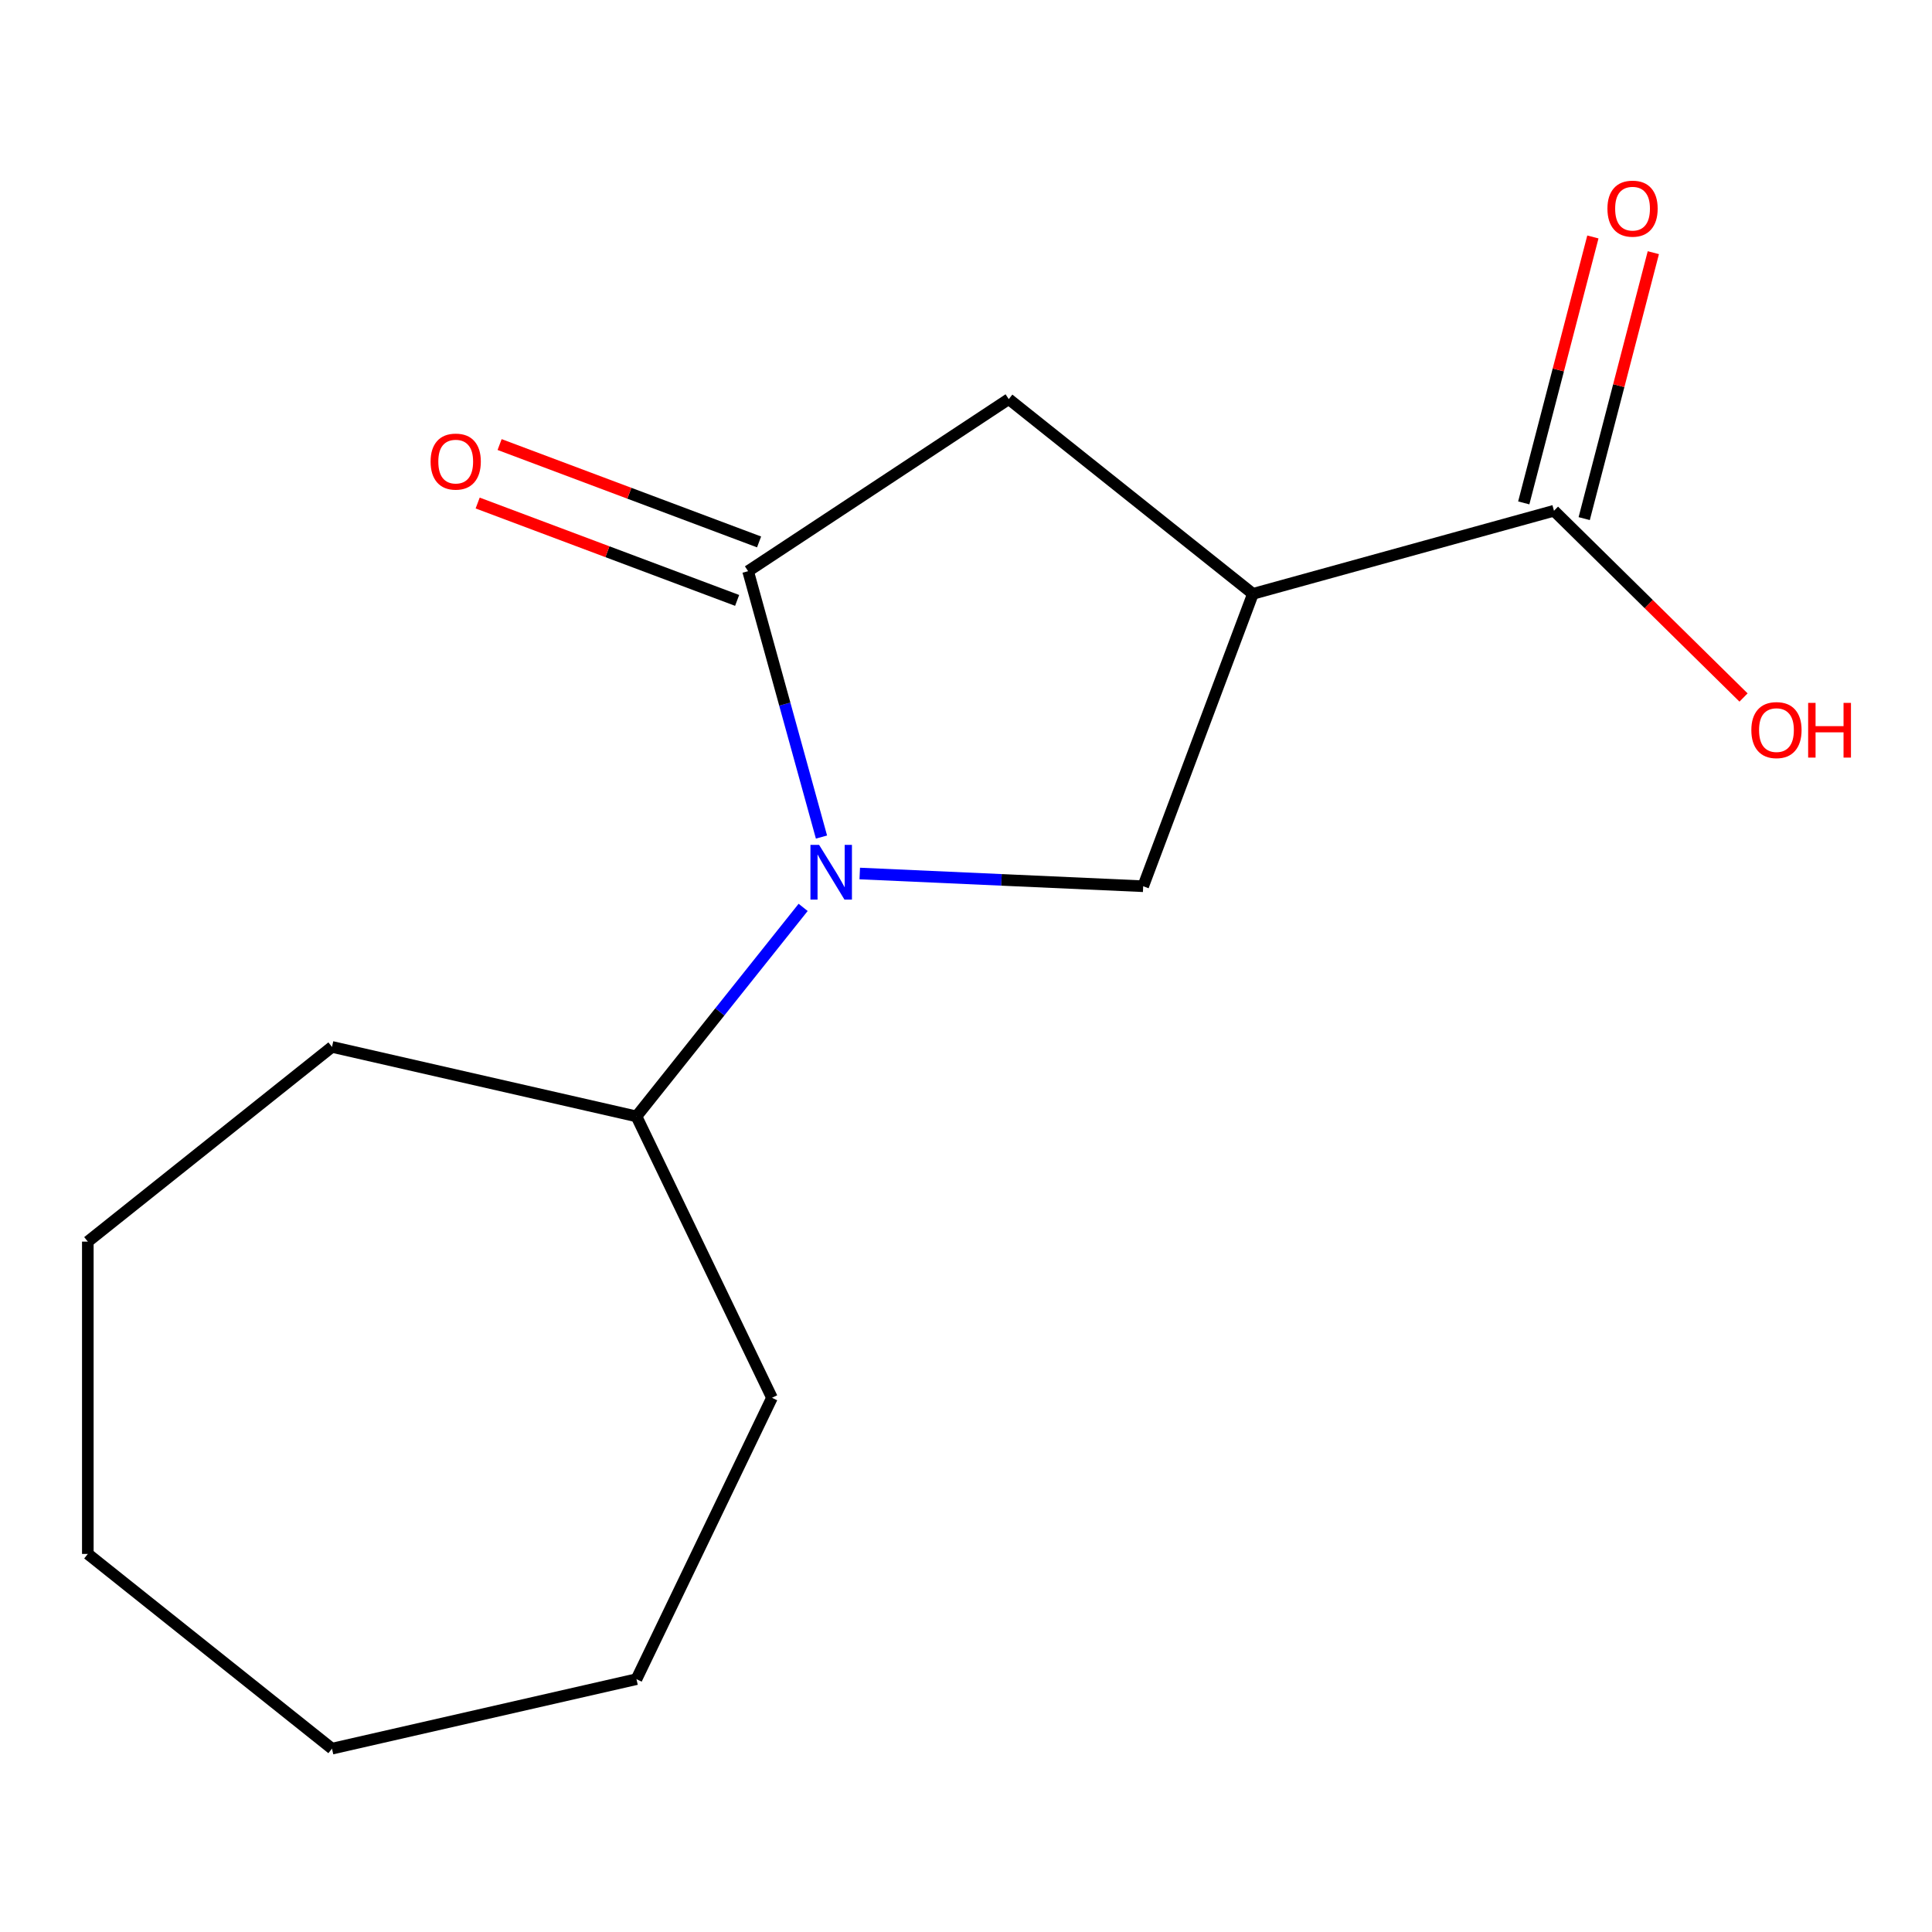<?xml version='1.0' encoding='iso-8859-1'?>
<svg version='1.1' baseProfile='full'
              xmlns='http://www.w3.org/2000/svg'
                      xmlns:rdkit='http://www.rdkit.org/xml'
                      xmlns:xlink='http://www.w3.org/1999/xlink'
                  xml:space='preserve'
width='1000px' height='1000px' viewBox='0 0 1000 1000'>
<!-- END OF HEADER -->
<rect style='opacity:1.0;fill:#FFFFFF;stroke:none' width='1000' height='1000' x='0' y='0'> </rect>
<path class='bond-0' d='M 425.2,433.261 L 406.209,364.449' style='fill:none;fill-rule:evenodd;stroke:#0000FF;stroke-width:6px;stroke-linecap:butt;stroke-linejoin:miter;stroke-opacity:1' />
<path class='bond-0' d='M 406.209,364.449 L 387.218,295.637' style='fill:none;fill-rule:evenodd;stroke:#000000;stroke-width:6px;stroke-linecap:butt;stroke-linejoin:miter;stroke-opacity:1' />
<path class='bond-2' d='M 445.005,452.127 L 518.358,455.421' style='fill:none;fill-rule:evenodd;stroke:#0000FF;stroke-width:6px;stroke-linecap:butt;stroke-linejoin:miter;stroke-opacity:1' />
<path class='bond-2' d='M 518.358,455.421 L 591.711,458.715' style='fill:none;fill-rule:evenodd;stroke:#000000;stroke-width:6px;stroke-linecap:butt;stroke-linejoin:miter;stroke-opacity:1' />
<path class='bond-6' d='M 415.708,469.664 L 372.572,523.755' style='fill:none;fill-rule:evenodd;stroke:#0000FF;stroke-width:6px;stroke-linecap:butt;stroke-linejoin:miter;stroke-opacity:1' />
<path class='bond-6' d='M 372.572,523.755 L 329.436,577.846' style='fill:none;fill-rule:evenodd;stroke:#000000;stroke-width:6px;stroke-linecap:butt;stroke-linejoin:miter;stroke-opacity:1' />
<path class='bond-3' d='M 387.218,295.637 L 522.128,206.585' style='fill:none;fill-rule:evenodd;stroke:#000000;stroke-width:6px;stroke-linecap:butt;stroke-linejoin:miter;stroke-opacity:1' />
<path class='bond-5' d='M 392.898,280.503 L 325.748,255.301' style='fill:none;fill-rule:evenodd;stroke:#000000;stroke-width:6px;stroke-linecap:butt;stroke-linejoin:miter;stroke-opacity:1' />
<path class='bond-5' d='M 325.748,255.301 L 258.597,230.099' style='fill:none;fill-rule:evenodd;stroke:#FF0000;stroke-width:6px;stroke-linecap:butt;stroke-linejoin:miter;stroke-opacity:1' />
<path class='bond-5' d='M 381.538,310.772 L 314.388,285.57' style='fill:none;fill-rule:evenodd;stroke:#000000;stroke-width:6px;stroke-linecap:butt;stroke-linejoin:miter;stroke-opacity:1' />
<path class='bond-5' d='M 314.388,285.57 L 247.237,260.367' style='fill:none;fill-rule:evenodd;stroke:#FF0000;stroke-width:6px;stroke-linecap:butt;stroke-linejoin:miter;stroke-opacity:1' />
<path class='bond-1' d='M 648.511,307.372 L 591.711,458.715' style='fill:none;fill-rule:evenodd;stroke:#000000;stroke-width:6px;stroke-linecap:butt;stroke-linejoin:miter;stroke-opacity:1' />
<path class='bond-4' d='M 648.511,307.372 L 804.337,264.367' style='fill:none;fill-rule:evenodd;stroke:#000000;stroke-width:6px;stroke-linecap:butt;stroke-linejoin:miter;stroke-opacity:1' />
<path class='bond-15' d='M 648.511,307.372 L 522.128,206.585' style='fill:none;fill-rule:evenodd;stroke:#000000;stroke-width:6px;stroke-linecap:butt;stroke-linejoin:miter;stroke-opacity:1' />
<path class='bond-7' d='M 819.982,268.434 L 837.873,199.609' style='fill:none;fill-rule:evenodd;stroke:#000000;stroke-width:6px;stroke-linecap:butt;stroke-linejoin:miter;stroke-opacity:1' />
<path class='bond-7' d='M 837.873,199.609 L 855.764,130.784' style='fill:none;fill-rule:evenodd;stroke:#FF0000;stroke-width:6px;stroke-linecap:butt;stroke-linejoin:miter;stroke-opacity:1' />
<path class='bond-7' d='M 788.692,260.3 L 806.583,191.475' style='fill:none;fill-rule:evenodd;stroke:#000000;stroke-width:6px;stroke-linecap:butt;stroke-linejoin:miter;stroke-opacity:1' />
<path class='bond-7' d='M 806.583,191.475 L 824.473,122.65' style='fill:none;fill-rule:evenodd;stroke:#FF0000;stroke-width:6px;stroke-linecap:butt;stroke-linejoin:miter;stroke-opacity:1' />
<path class='bond-8' d='M 804.337,264.367 L 853.394,312.696' style='fill:none;fill-rule:evenodd;stroke:#000000;stroke-width:6px;stroke-linecap:butt;stroke-linejoin:miter;stroke-opacity:1' />
<path class='bond-8' d='M 853.394,312.696 L 902.452,361.025' style='fill:none;fill-rule:evenodd;stroke:#FF0000;stroke-width:6px;stroke-linecap:butt;stroke-linejoin:miter;stroke-opacity:1' />
<path class='bond-9' d='M 329.436,577.846 L 399.574,723.489' style='fill:none;fill-rule:evenodd;stroke:#000000;stroke-width:6px;stroke-linecap:butt;stroke-linejoin:miter;stroke-opacity:1' />
<path class='bond-10' d='M 329.436,577.846 L 171.838,541.876' style='fill:none;fill-rule:evenodd;stroke:#000000;stroke-width:6px;stroke-linecap:butt;stroke-linejoin:miter;stroke-opacity:1' />
<path class='bond-12' d='M 399.574,723.489 L 329.436,869.131' style='fill:none;fill-rule:evenodd;stroke:#000000;stroke-width:6px;stroke-linecap:butt;stroke-linejoin:miter;stroke-opacity:1' />
<path class='bond-11' d='M 171.838,541.876 L 45.455,642.663' style='fill:none;fill-rule:evenodd;stroke:#000000;stroke-width:6px;stroke-linecap:butt;stroke-linejoin:miter;stroke-opacity:1' />
<path class='bond-14' d='M 45.455,642.663 L 45.455,804.314' style='fill:none;fill-rule:evenodd;stroke:#000000;stroke-width:6px;stroke-linecap:butt;stroke-linejoin:miter;stroke-opacity:1' />
<path class='bond-13' d='M 329.436,869.131 L 171.838,905.102' style='fill:none;fill-rule:evenodd;stroke:#000000;stroke-width:6px;stroke-linecap:butt;stroke-linejoin:miter;stroke-opacity:1' />
<path class='bond-16' d='M 171.838,905.102 L 45.455,804.314' style='fill:none;fill-rule:evenodd;stroke:#000000;stroke-width:6px;stroke-linecap:butt;stroke-linejoin:miter;stroke-opacity:1' />
<path  class='atom-0' d='M 423.964 437.303
L 433.244 452.303
Q 434.164 453.783, 435.644 456.463
Q 437.124 459.143, 437.204 459.303
L 437.204 437.303
L 440.964 437.303
L 440.964 465.623
L 437.084 465.623
L 427.124 449.223
Q 425.964 447.303, 424.724 445.103
Q 423.524 442.903, 423.164 442.223
L 423.164 465.623
L 419.484 465.623
L 419.484 437.303
L 423.964 437.303
' fill='#0000FF'/>
<path  class='atom-6' d='M 222.875 238.917
Q 222.875 232.117, 226.235 228.317
Q 229.595 224.517, 235.875 224.517
Q 242.155 224.517, 245.515 228.317
Q 248.875 232.117, 248.875 238.917
Q 248.875 245.797, 245.475 249.717
Q 242.075 253.597, 235.875 253.597
Q 229.635 253.597, 226.235 249.717
Q 222.875 245.837, 222.875 238.917
M 235.875 250.397
Q 240.195 250.397, 242.515 247.517
Q 244.875 244.597, 244.875 238.917
Q 244.875 233.357, 242.515 230.557
Q 240.195 227.717, 235.875 227.717
Q 231.555 227.717, 229.195 230.517
Q 226.875 233.317, 226.875 238.917
Q 226.875 244.637, 229.195 247.517
Q 231.555 250.397, 235.875 250.397
' fill='#FF0000'/>
<path  class='atom-8' d='M 832.006 107.996
Q 832.006 101.196, 835.366 97.396
Q 838.726 93.596, 845.006 93.596
Q 851.286 93.596, 854.646 97.396
Q 858.006 101.196, 858.006 107.996
Q 858.006 114.876, 854.606 118.796
Q 851.206 122.676, 845.006 122.676
Q 838.766 122.676, 835.366 118.796
Q 832.006 114.916, 832.006 107.996
M 845.006 119.476
Q 849.326 119.476, 851.646 116.596
Q 854.006 113.676, 854.006 107.996
Q 854.006 102.436, 851.646 99.636
Q 849.326 96.796, 845.006 96.796
Q 840.686 96.796, 838.326 99.596
Q 836.006 102.396, 836.006 107.996
Q 836.006 113.716, 838.326 116.596
Q 840.686 119.476, 845.006 119.476
' fill='#FF0000'/>
<path  class='atom-9' d='M 906.493 377.893
Q 906.493 371.093, 909.853 367.293
Q 913.213 363.493, 919.493 363.493
Q 925.773 363.493, 929.133 367.293
Q 932.493 371.093, 932.493 377.893
Q 932.493 384.773, 929.093 388.693
Q 925.693 392.573, 919.493 392.573
Q 913.253 392.573, 909.853 388.693
Q 906.493 384.813, 906.493 377.893
M 919.493 389.373
Q 923.813 389.373, 926.133 386.493
Q 928.493 383.573, 928.493 377.893
Q 928.493 372.333, 926.133 369.533
Q 923.813 366.693, 919.493 366.693
Q 915.173 366.693, 912.813 369.493
Q 910.493 372.293, 910.493 377.893
Q 910.493 383.613, 912.813 386.493
Q 915.173 389.373, 919.493 389.373
' fill='#FF0000'/>
<path  class='atom-9' d='M 935.893 363.813
L 939.733 363.813
L 939.733 375.853
L 954.213 375.853
L 954.213 363.813
L 958.053 363.813
L 958.053 392.133
L 954.213 392.133
L 954.213 379.053
L 939.733 379.053
L 939.733 392.133
L 935.893 392.133
L 935.893 363.813
' fill='#FF0000'/>
</svg>
